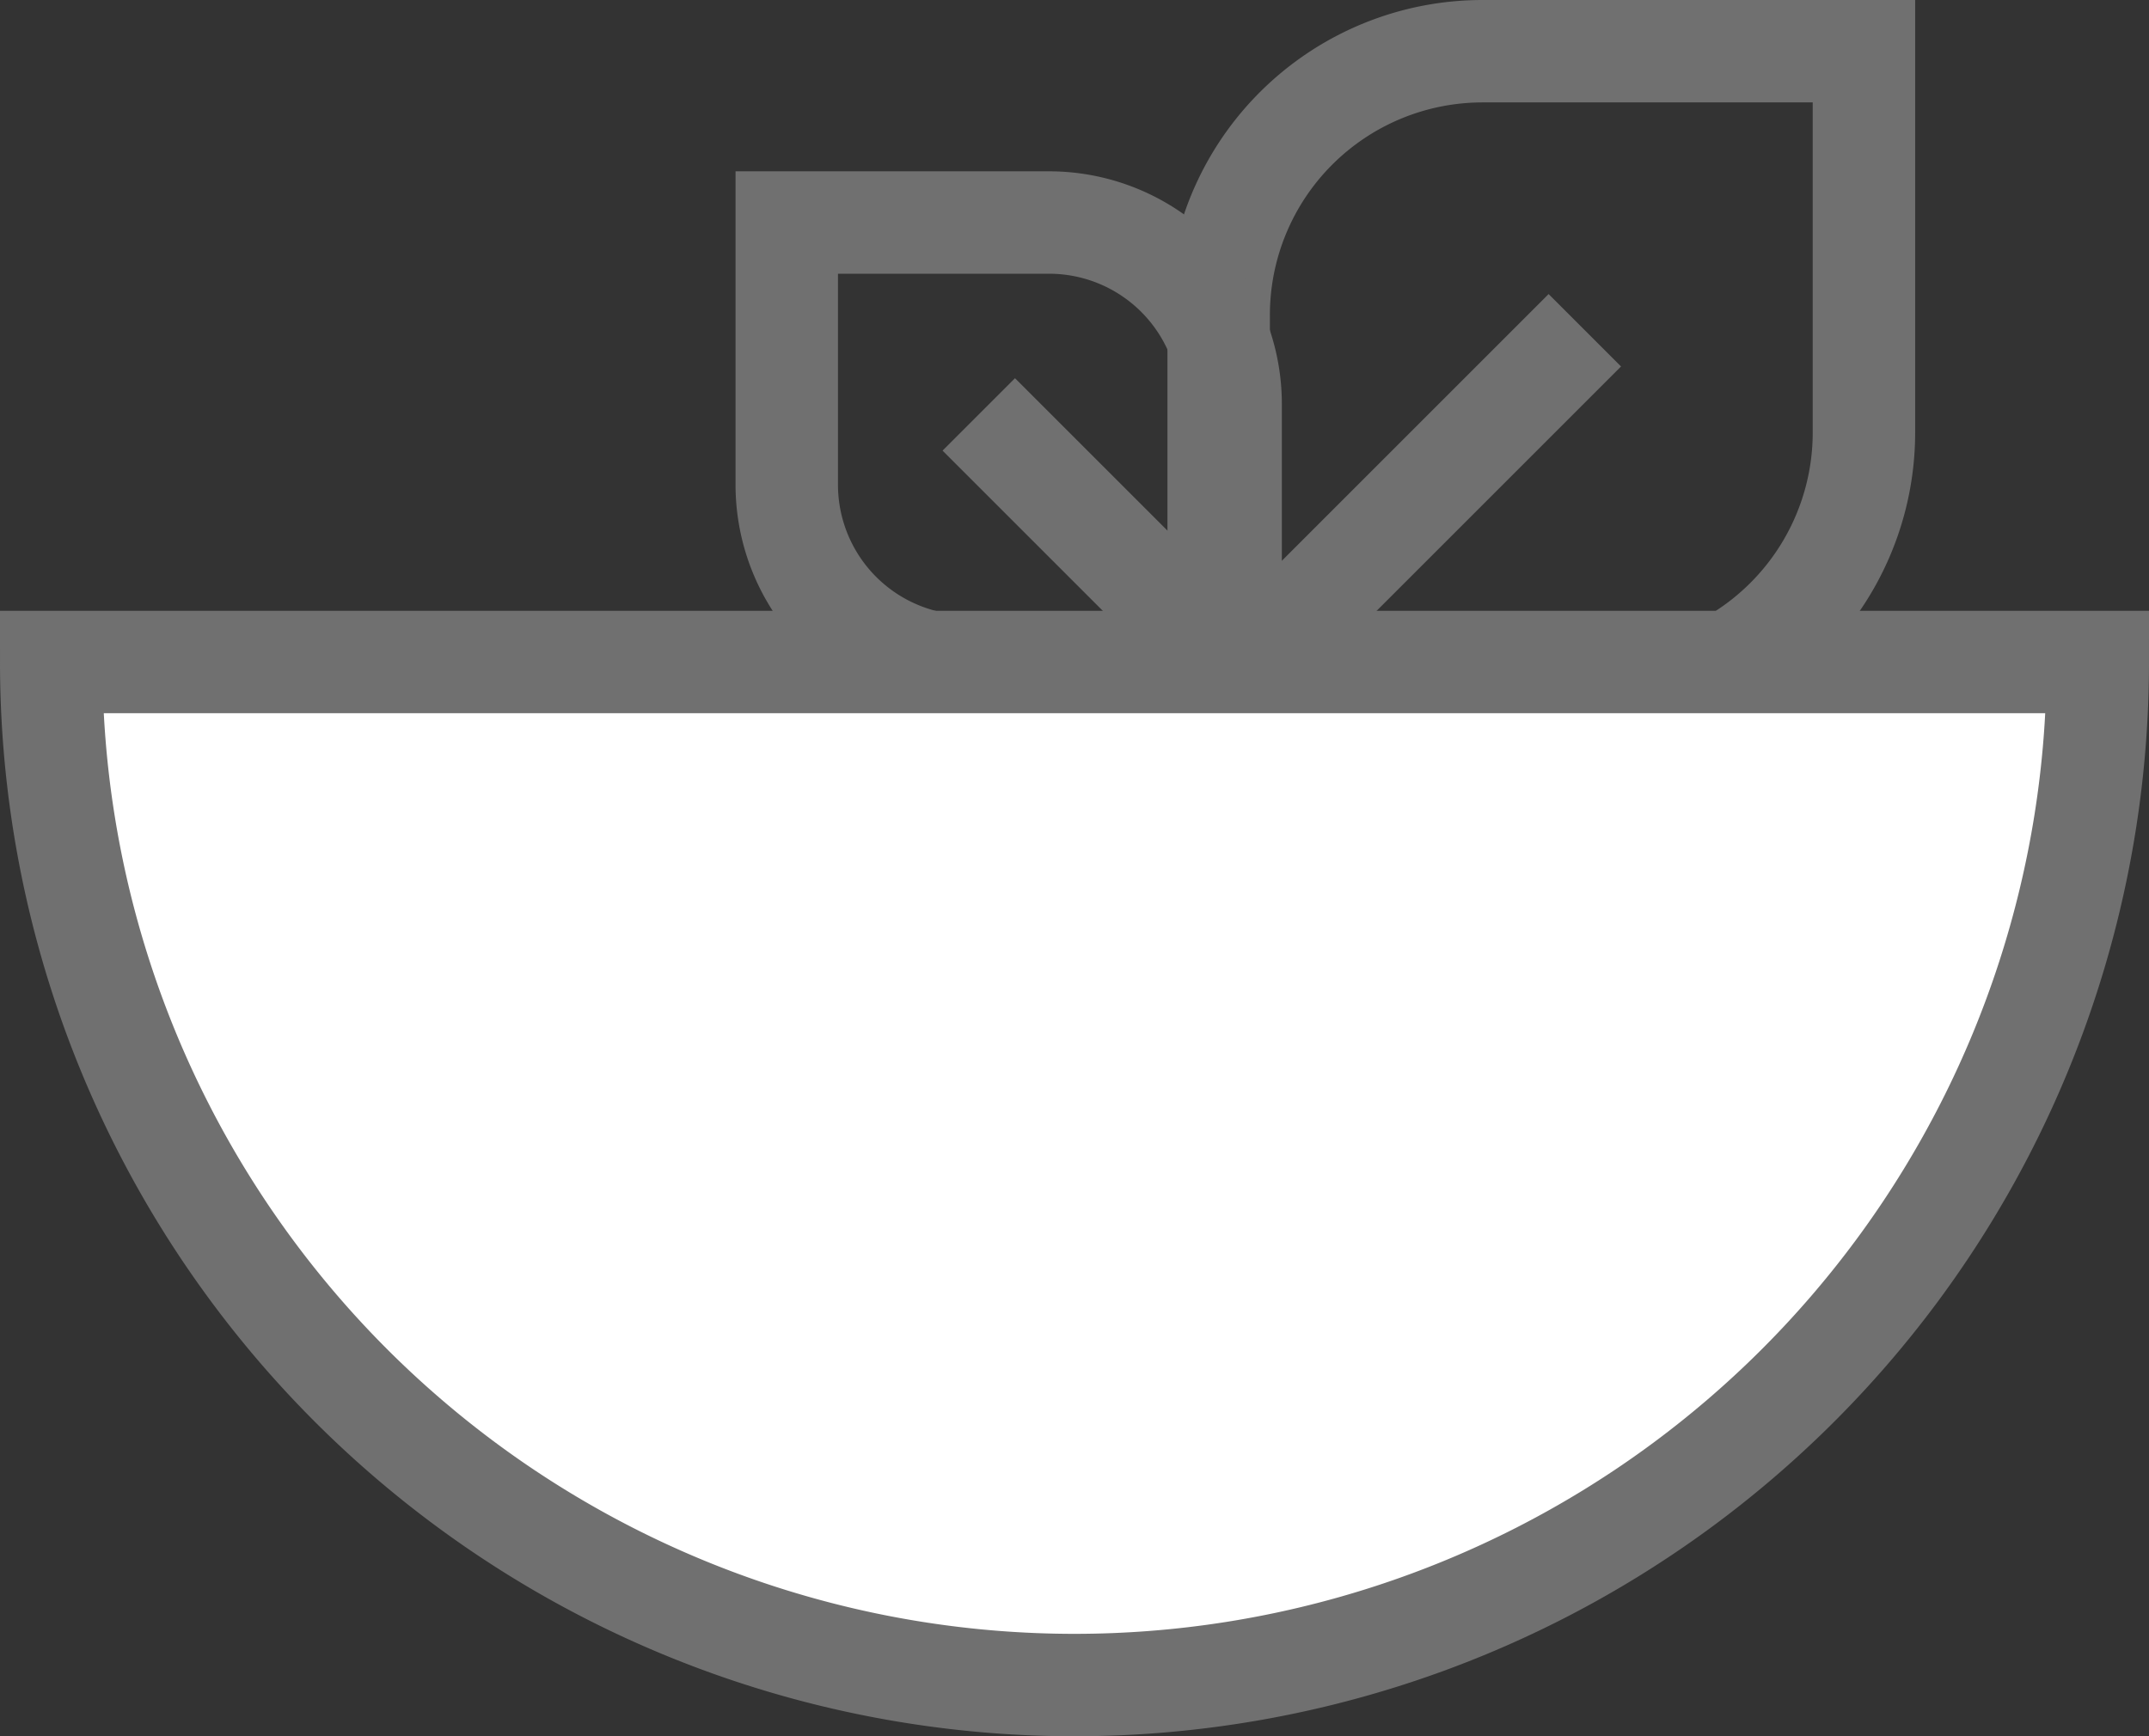 <svg xmlns="http://www.w3.org/2000/svg" width="52.447" height="42.384" viewBox="0 0 52.447 42.384">
  <rect x="0" y="0" width="52.447" height="42.384" fill="#333333" stroke="none"/>
  <g id="Group_571" data-name="Group 571" transform="translate(-35.397 -35.766)">
    <g id="Group_569" data-name="Group 569" transform="translate(59.059 37.016)">
      <path id="Rectangle_318" data-name="Rectangle 318" d="M6.441,0h9.307a0,0,0,0,1,0,0V9.307a6.441,6.441,0,0,1-6.441,6.441H0a0,0,0,0,1,0,0V6.441A6.441,6.441,0,0,1,6.441,0Z" transform="translate(6.08)" fill="none" stroke="#707070" stroke-miterlimit="10" stroke-width="2.5"/>
      <line id="Line_95" data-name="Line 95" x1="15.016" y2="15.016" transform="translate(0 6.812)" fill="none" stroke="#707070" stroke-miterlimit="10" stroke-width="2.5"/>
    </g>
    <g id="Group_570" data-name="Group 570" transform="translate(54.598 41.196)">
      <path id="Rectangle_319" data-name="Rectangle 319" d="M4.431,0h6.4a0,0,0,0,1,0,0V6.4A4.431,4.431,0,0,1,6.4,10.833H0a0,0,0,0,1,0,0v-6.4A4.431,4.431,0,0,1,4.431,0Z" transform="translate(0 10.833) rotate(-90)" fill="none" stroke="#707070" stroke-miterlimit="10" stroke-width="2.5"/>
      <line id="Line_96" data-name="Line 96" x2="10.33" y2="10.33" transform="translate(4.686 4.686)" fill="none" stroke="#707070" stroke-miterlimit="10" stroke-width="2.5"/>
    </g>
    <path id="Path_817" data-name="Path 817" d="M86.594,48.344a24.973,24.973,0,1,1-49.947,0Z" transform="translate(0 3.582)" fill="#fff" stroke="#707070" stroke-miterlimit="10" stroke-width="2.5"/>
  </g>
</svg>
